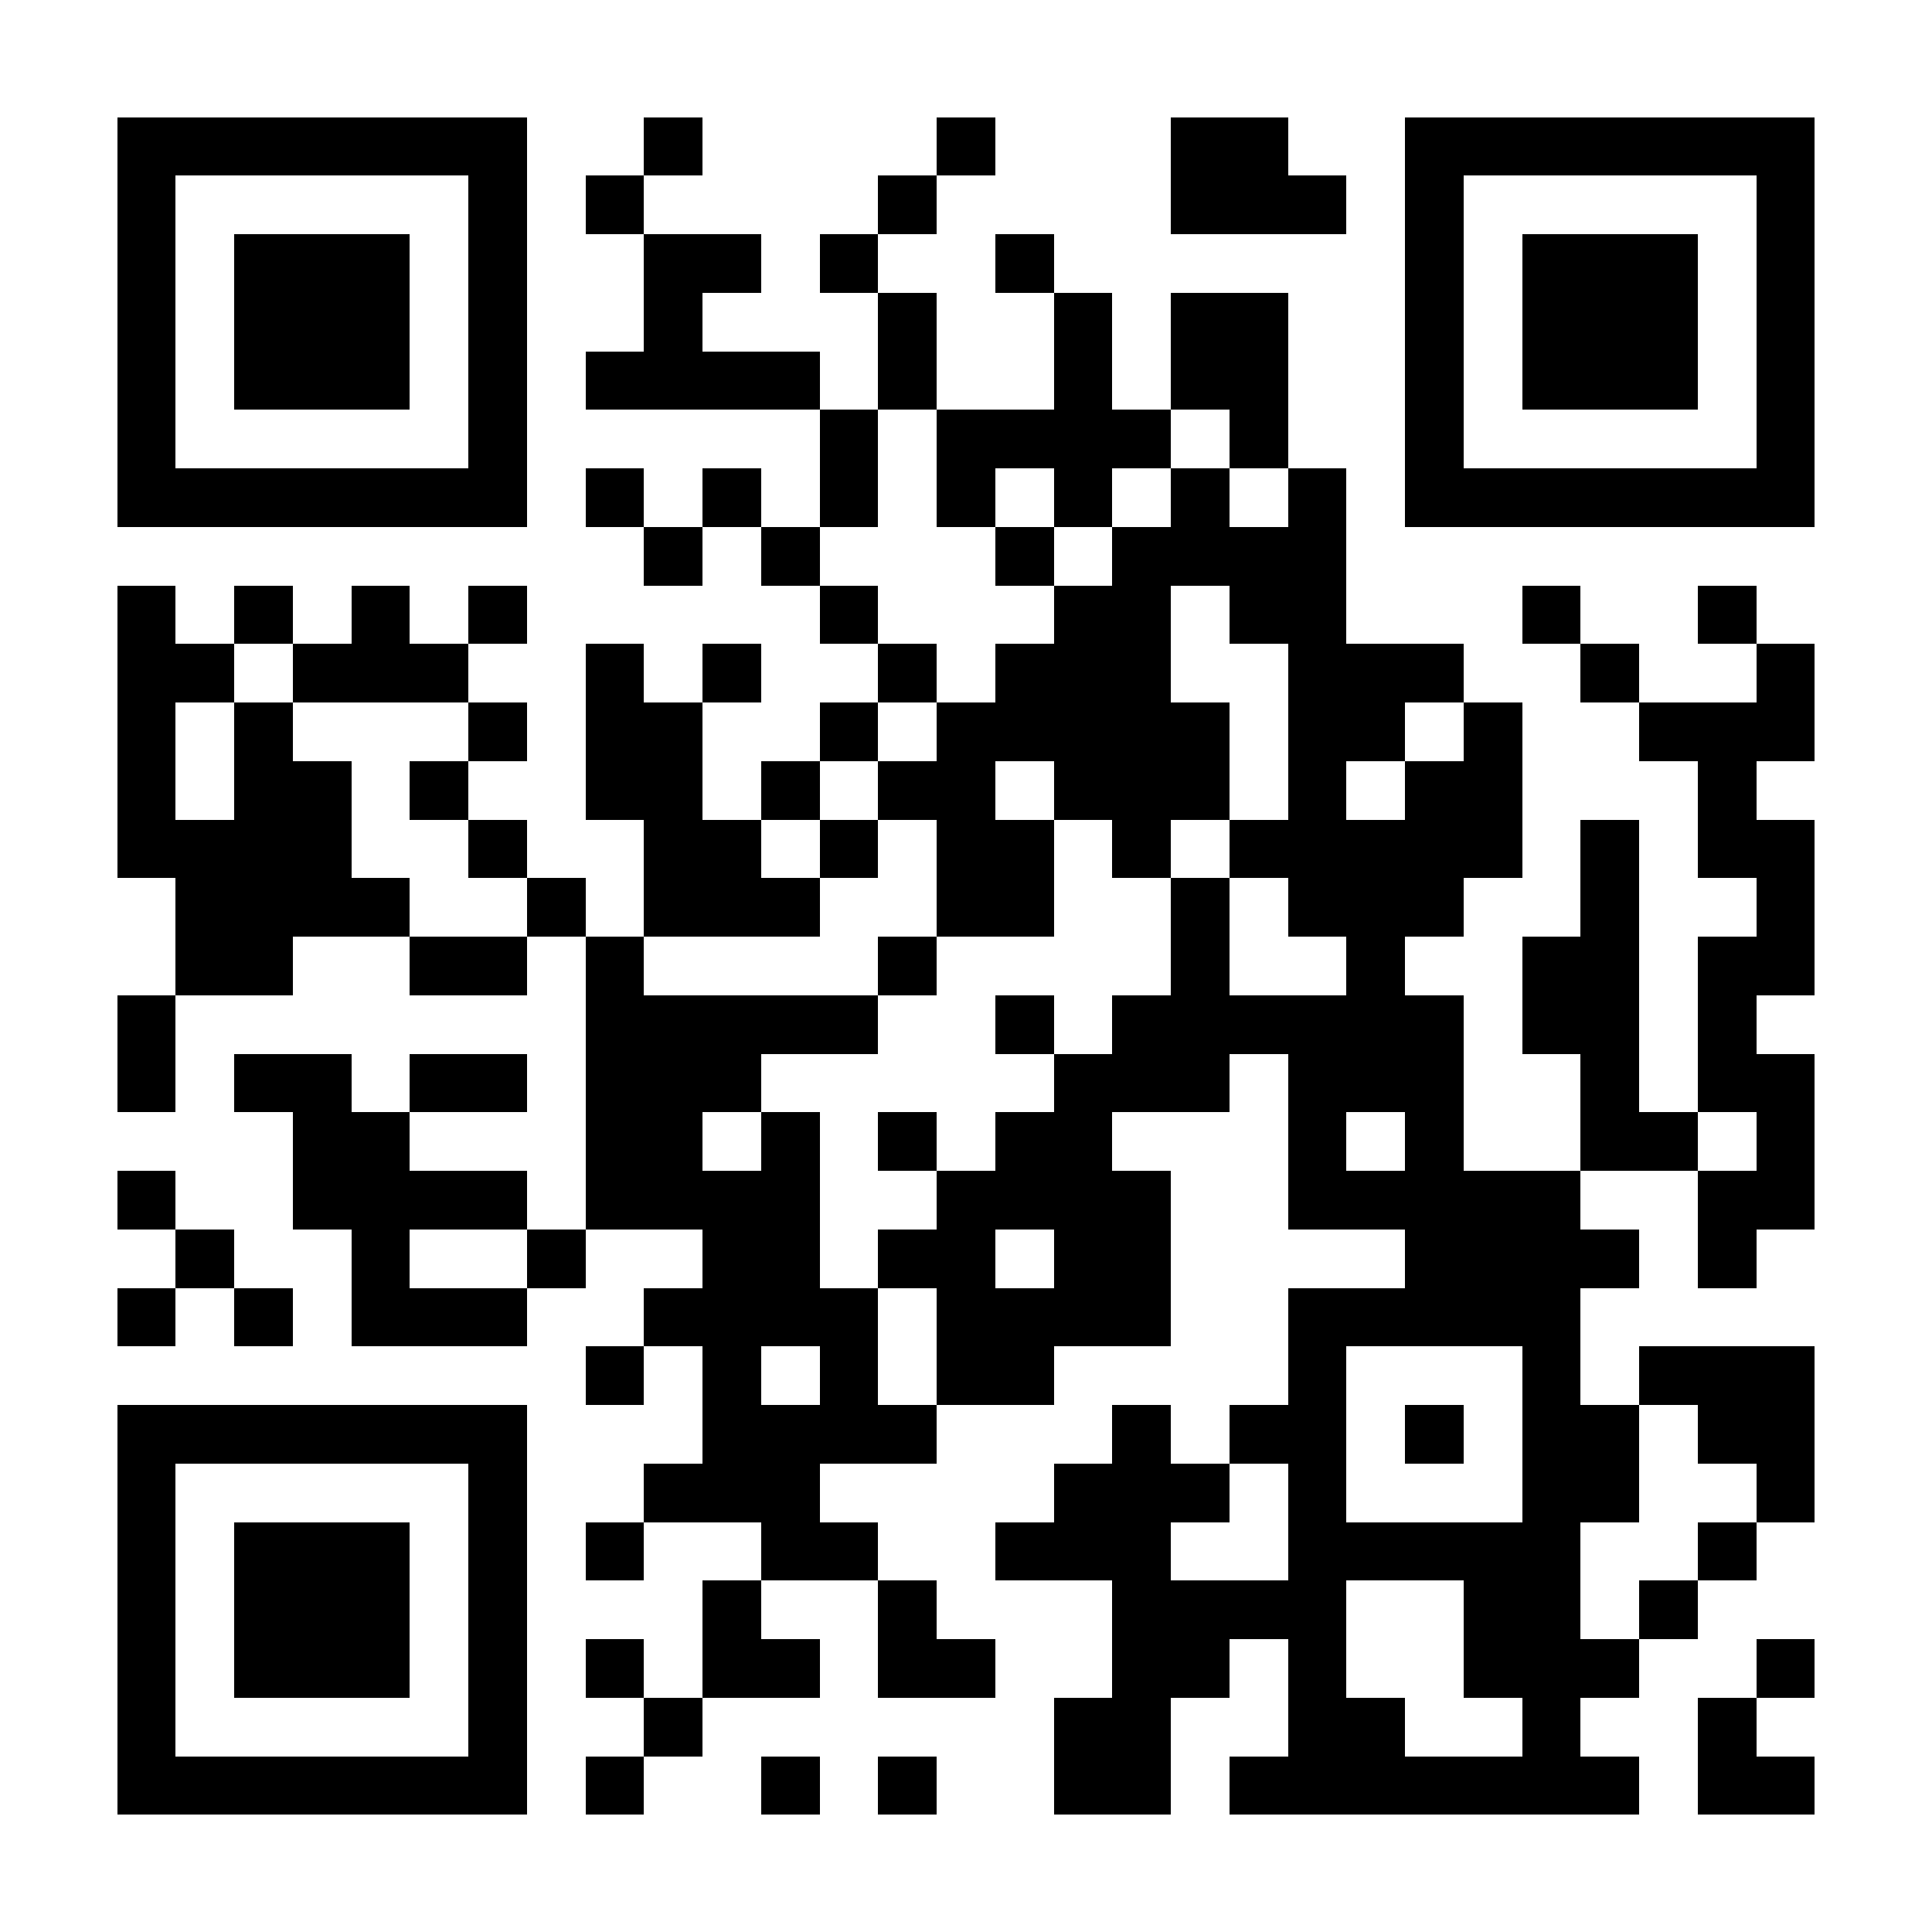 <?xml version="1.0" encoding="UTF-8"?>
<!DOCTYPE svg PUBLIC '-//W3C//DTD SVG 1.0//EN'
          'http://www.w3.org/TR/2001/REC-SVG-20010904/DTD/svg10.dtd'>
<svg fill="#fff" height="33" shape-rendering="crispEdges" style="fill: #fff;" viewBox="0 0 33 33" width="33" xmlns="http://www.w3.org/2000/svg" xmlns:xlink="http://www.w3.org/1999/xlink"
><path d="M0 0h33v33H0z"
  /><path d="M2 2.5h7m2 0h1m4 0h1m3 0h2m2 0h7M2 3.5h1m5 0h1m1 0h1m4 0h1m4 0h3m1 0h1m5 0h1M2 4.5h1m1 0h3m1 0h1m2 0h2m1 0h1m2 0h1m6 0h1m1 0h3m1 0h1M2 5.5h1m1 0h3m1 0h1m2 0h1m3 0h1m2 0h1m1 0h2m2 0h1m1 0h3m1 0h1M2 6.5h1m1 0h3m1 0h1m1 0h4m1 0h1m2 0h1m1 0h2m2 0h1m1 0h3m1 0h1M2 7.5h1m5 0h1m5 0h1m1 0h4m1 0h1m2 0h1m5 0h1M2 8.5h7m1 0h1m1 0h1m1 0h1m1 0h1m1 0h1m1 0h1m1 0h1m1 0h7M11 9.5h1m1 0h1m3 0h1m1 0h4M2 10.5h1m1 0h1m1 0h1m1 0h1m5 0h1m3 0h2m1 0h2m3 0h1m2 0h1M2 11.5h2m1 0h3m2 0h1m1 0h1m2 0h1m1 0h3m2 0h3m2 0h1m2 0h1M2 12.5h1m1 0h1m3 0h1m1 0h2m2 0h1m1 0h5m1 0h2m1 0h1m2 0h3M2 13.5h1m1 0h2m1 0h1m2 0h2m1 0h1m1 0h2m1 0h3m1 0h1m1 0h2m3 0h1M2 14.5h4m2 0h1m2 0h2m1 0h1m1 0h2m1 0h1m1 0h5m1 0h1m1 0h2M3 15.5h4m2 0h1m1 0h3m2 0h2m2 0h1m1 0h3m2 0h1m2 0h1M3 16.5h2m2 0h2m1 0h1m4 0h1m4 0h1m2 0h1m2 0h2m1 0h2M2 17.5h1m7 0h5m2 0h1m1 0h6m1 0h2m1 0h1M2 18.5h1m1 0h2m1 0h2m1 0h3m5 0h3m1 0h3m2 0h1m1 0h2M5 19.5h2m3 0h2m1 0h1m1 0h1m1 0h2m3 0h1m1 0h1m2 0h2m1 0h1M2 20.5h1m2 0h4m1 0h4m2 0h4m2 0h5m2 0h2M3 21.5h1m2 0h1m2 0h1m2 0h2m1 0h2m1 0h2m4 0h4m1 0h1M2 22.5h1m1 0h1m1 0h3m2 0h4m1 0h4m2 0h5M10 23.5h1m1 0h1m1 0h1m1 0h2m4 0h1m3 0h1m1 0h3M2 24.5h7m3 0h4m3 0h1m1 0h2m1 0h1m1 0h2m1 0h2M2 25.5h1m5 0h1m2 0h3m4 0h3m1 0h1m3 0h2m2 0h1M2 26.5h1m1 0h3m1 0h1m1 0h1m2 0h2m2 0h3m2 0h5m2 0h1M2 27.5h1m1 0h3m1 0h1m3 0h1m2 0h1m3 0h4m2 0h2m1 0h1M2 28.5h1m1 0h3m1 0h1m1 0h1m1 0h2m1 0h2m2 0h2m1 0h1m2 0h3m2 0h1M2 29.5h1m5 0h1m2 0h1m6 0h2m2 0h2m2 0h1m2 0h1M2 30.5h7m1 0h1m2 0h1m1 0h1m2 0h2m1 0h7m1 0h2" stroke="#000"
/></svg
>
